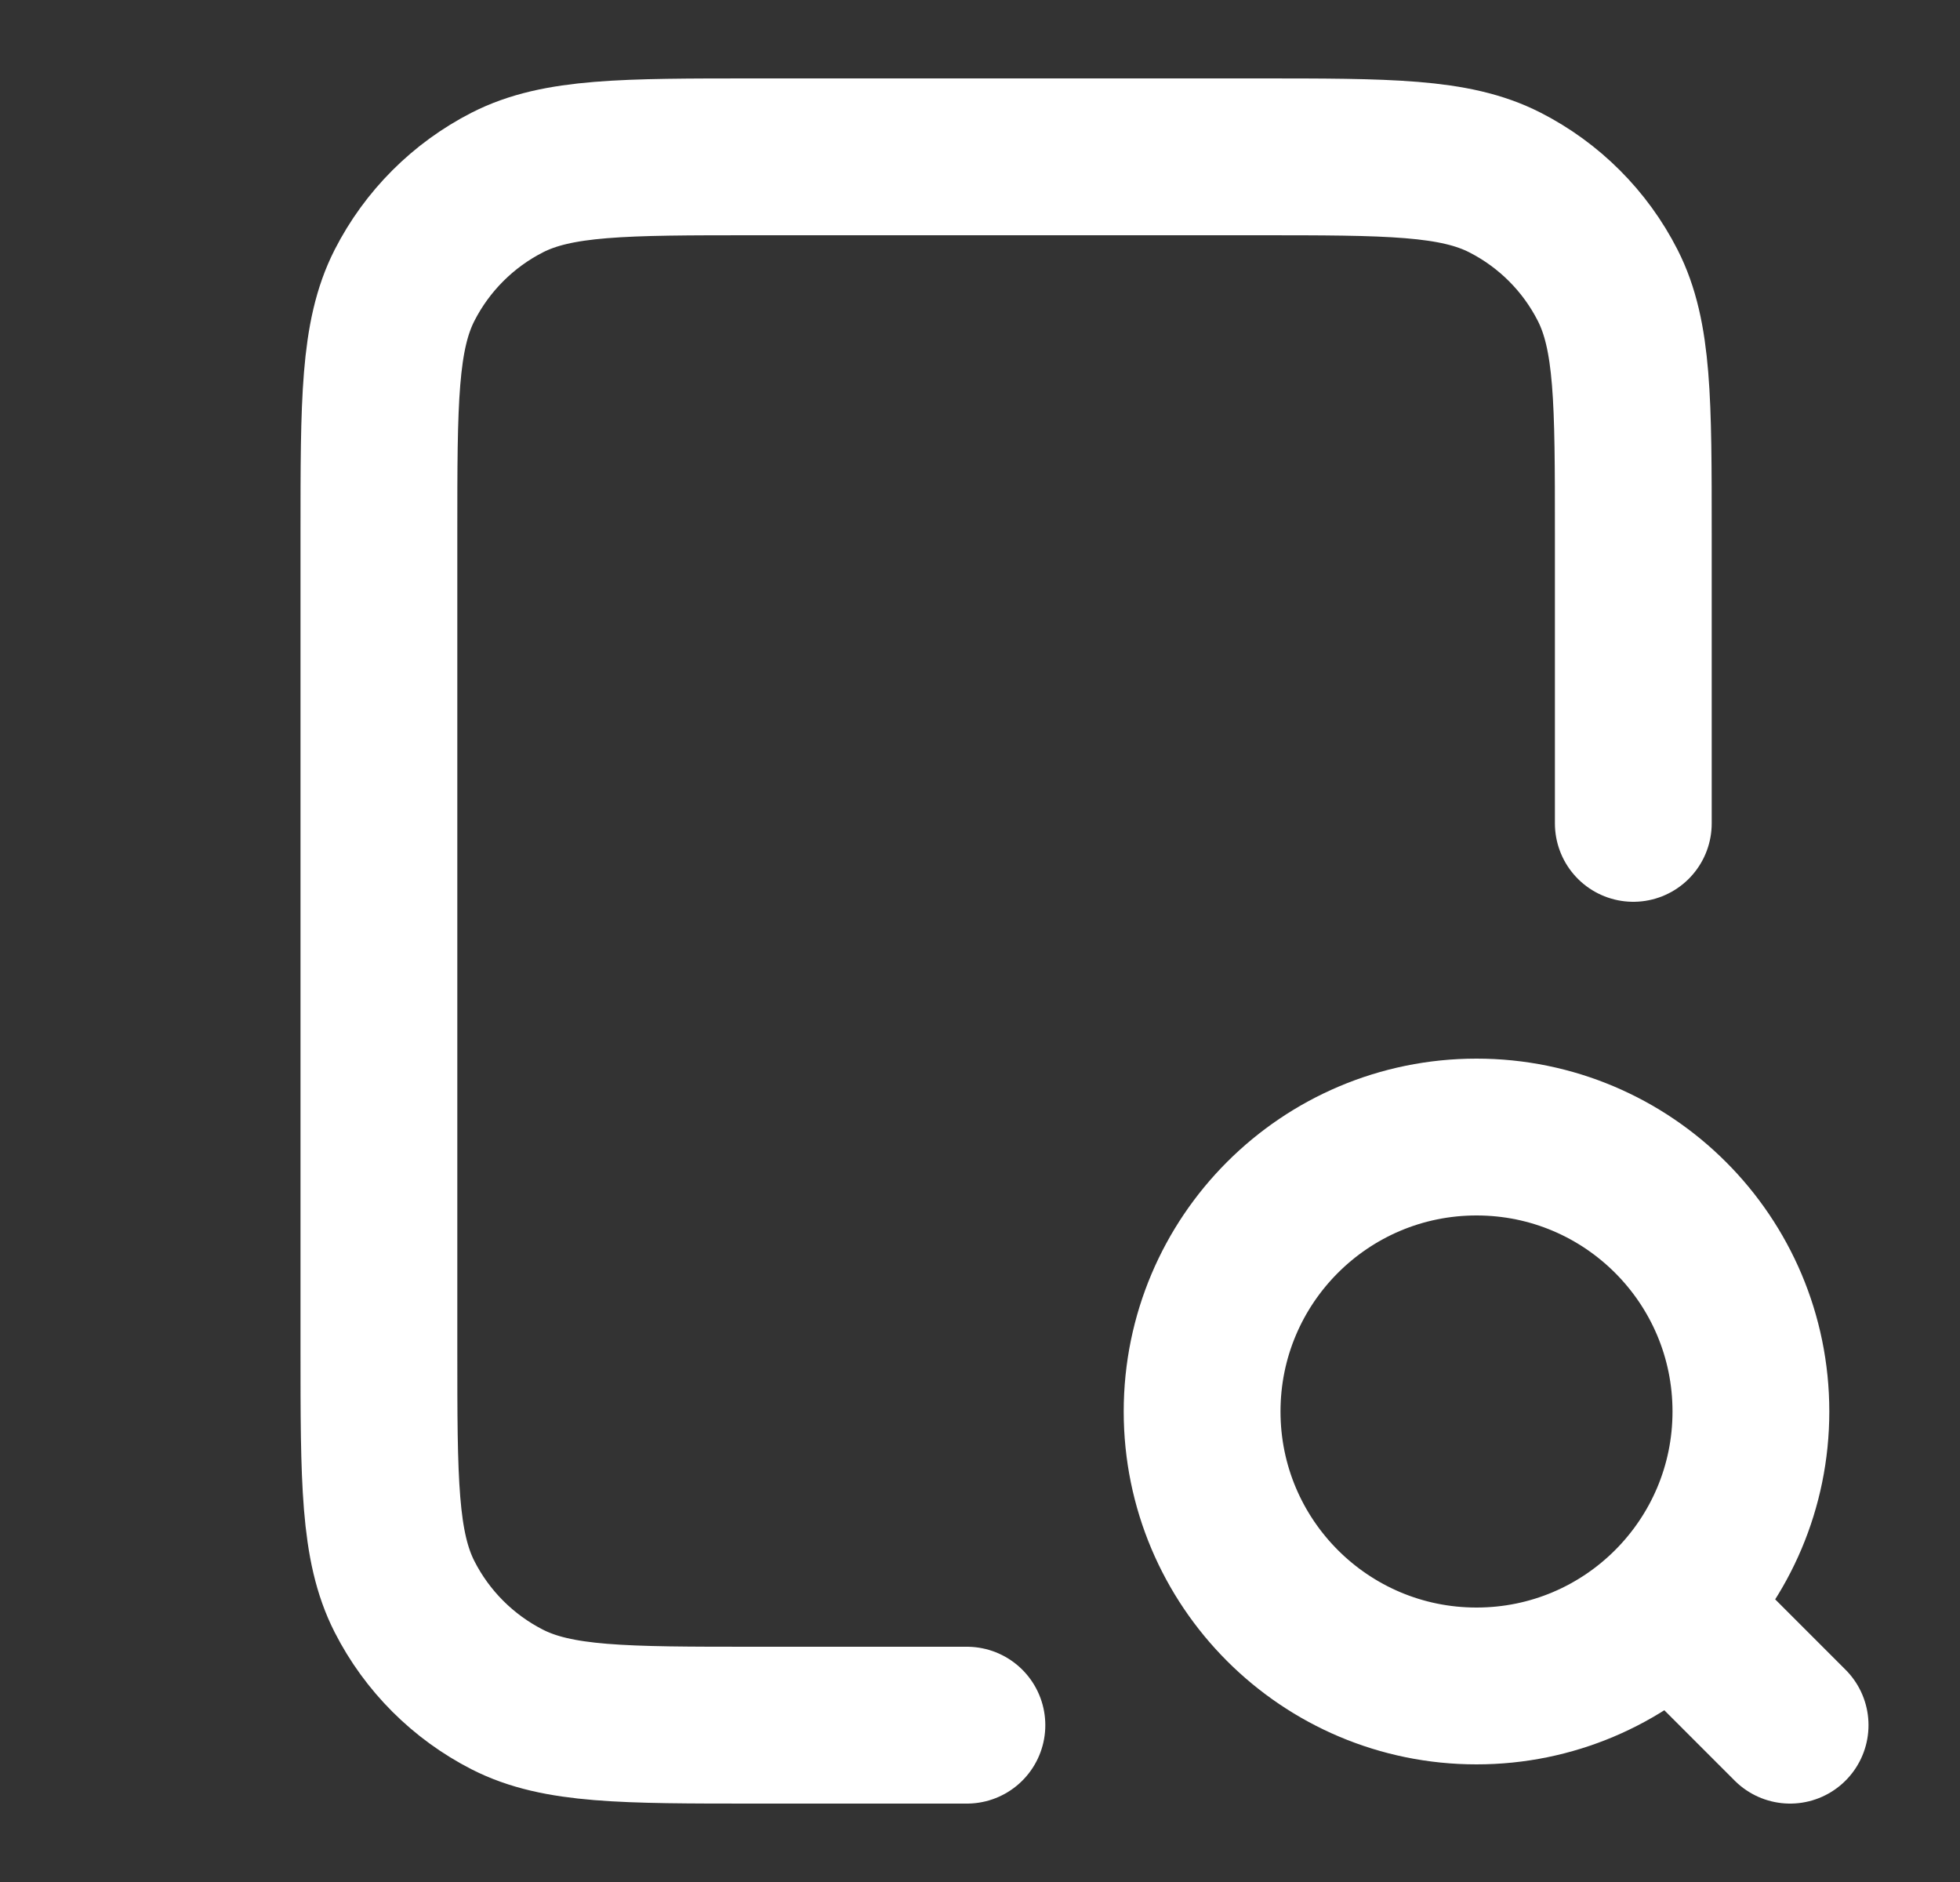 <svg width="25" height="24" viewBox="0 0 25 24" fill="none" xmlns="http://www.w3.org/2000/svg">
<rect x="0" y="0" width="25" height="24" fill="#333333" stroke="none"/>
<path d="M20.833 10.5V6.8C20.833 5.12 20.833 4.28 20.506 3.638C20.219 3.074 19.76 2.615 19.195 2.327C18.553 2 17.713 2 16.033 2H9.633C7.953 2 7.113 2 6.471 2.327C5.907 2.615 5.448 3.074 5.16 3.638C4.833 4.28 4.833 5.12 4.833 6.8V17.2C4.833 18.88 4.833 19.72 5.16 20.362C5.448 20.927 5.907 21.385 6.471 21.673C7.113 22 7.953 22 9.633 22H12.333M22.833 22L21.333 20.5M22.333 18C22.333 19.933 20.766 21.5 18.833 21.5C16.9 21.5 15.333 19.933 15.333 18C15.333 16.067 16.9 14.5 18.833 14.5C20.766 14.5 22.333 16.067 22.333 18Z" stroke="white" stroke-width="2" stroke-linecap="round" stroke-linejoin="round"/>
</svg>
